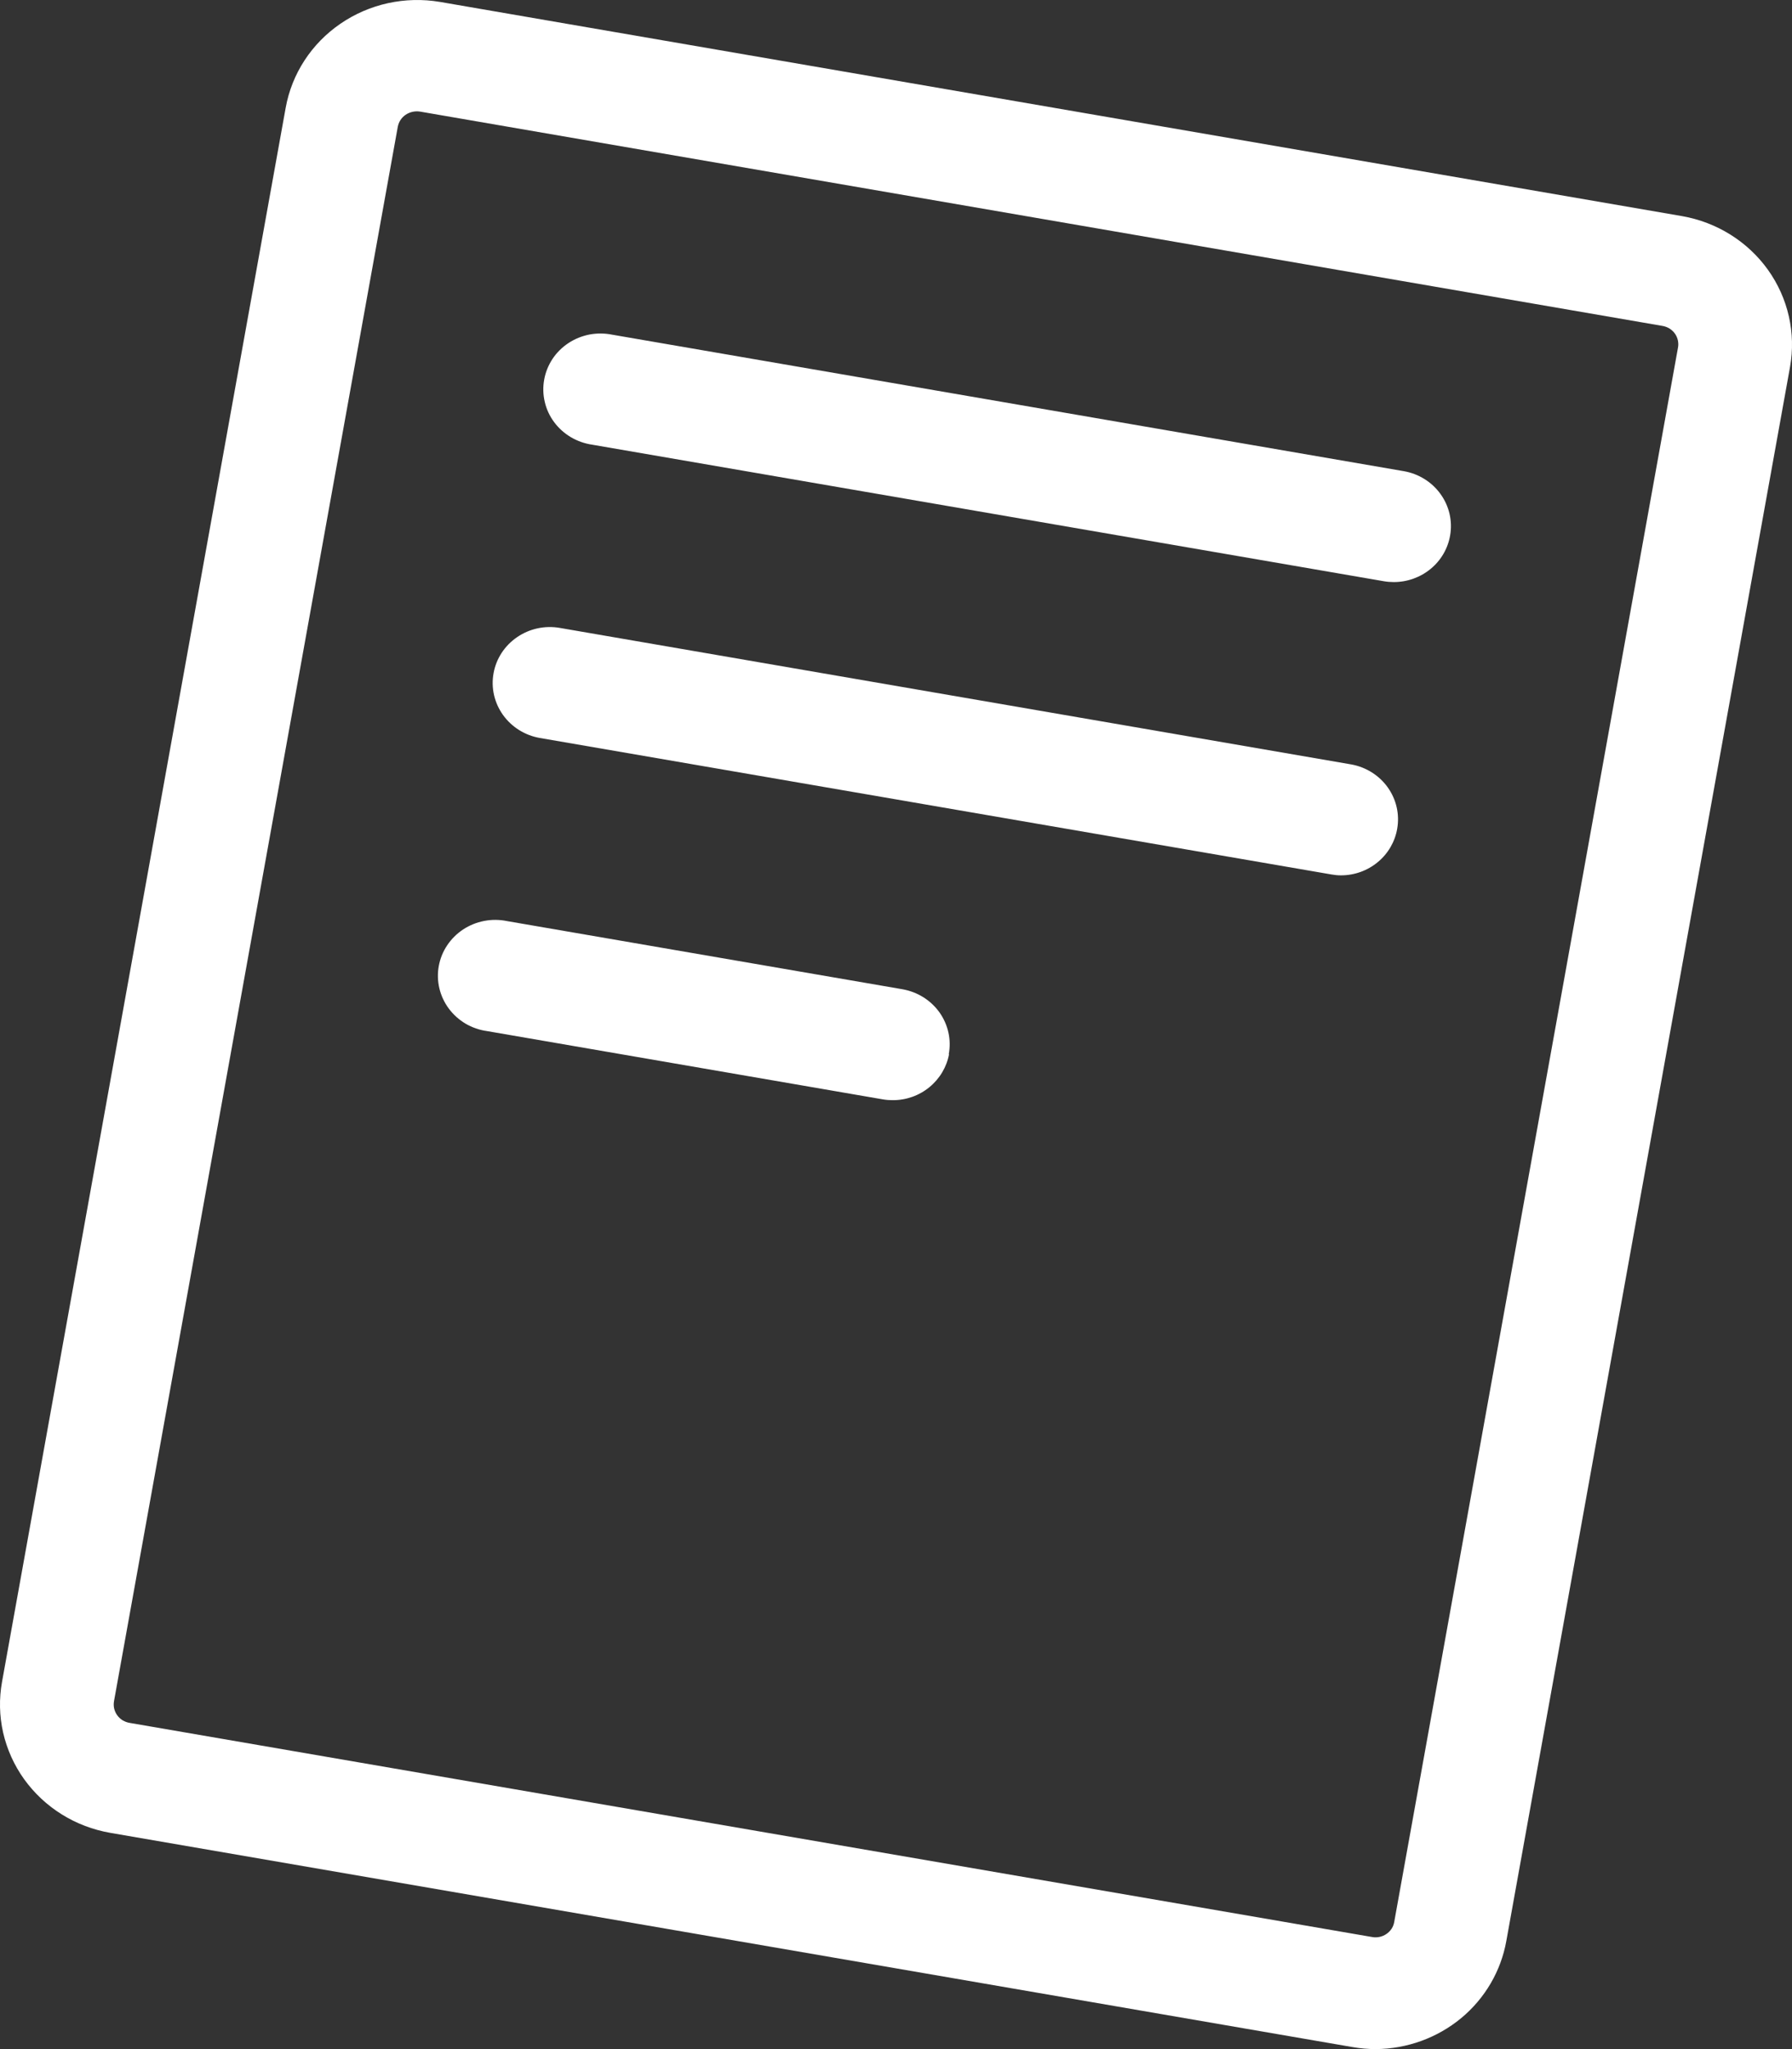 <svg width="28" height="32" viewBox="0 0 28 32" fill="none" xmlns="http://www.w3.org/2000/svg">
<rect x="0" y="0" width="28" height="32" fill="#333333" stroke="none"/>
<path d="M26.282 3.375L6.875 0.03C6.331 -0.062 5.772 0.06 5.32 0.37C4.868 0.679 4.56 1.151 4.464 1.682L0.032 26.263C-0.016 26.527 -0.01 26.797 0.049 27.058C0.109 27.319 0.22 27.566 0.377 27.785C0.535 28.004 0.734 28.191 0.966 28.335C1.197 28.479 1.454 28.576 1.724 28.623L21.131 31.968C21.252 31.989 21.375 32 21.498 32C21.986 31.996 22.457 31.825 22.83 31.517C23.202 31.209 23.452 30.782 23.536 30.313L27.969 5.732C28.064 5.201 27.94 4.655 27.624 4.213C27.308 3.772 26.825 3.47 26.282 3.375ZM26.218 5.432L21.785 30.013C21.779 30.051 21.765 30.087 21.744 30.12C21.723 30.152 21.695 30.18 21.663 30.202C21.599 30.246 21.519 30.264 21.441 30.25L2.028 26.906C1.989 26.9 1.951 26.886 1.917 26.866C1.883 26.845 1.854 26.818 1.831 26.786C1.808 26.754 1.792 26.717 1.783 26.679C1.775 26.641 1.775 26.601 1.782 26.563L6.215 1.982C6.222 1.944 6.236 1.908 6.257 1.875C6.278 1.843 6.305 1.815 6.337 1.793C6.404 1.748 6.486 1.73 6.565 1.743L25.972 5.089C26.012 5.095 26.049 5.109 26.084 5.129C26.117 5.15 26.147 5.177 26.17 5.209C26.193 5.241 26.209 5.278 26.217 5.316C26.225 5.354 26.226 5.394 26.218 5.432ZM22.658 8.363C22.623 8.566 22.516 8.75 22.355 8.883C22.194 9.016 21.99 9.09 21.779 9.09C21.727 9.09 21.674 9.086 21.623 9.077L9.256 6.945C9.137 6.928 9.023 6.888 8.921 6.828C8.818 6.767 8.729 6.687 8.659 6.593C8.588 6.498 8.538 6.39 8.512 6.276C8.485 6.162 8.482 6.044 8.503 5.929C8.523 5.814 8.568 5.704 8.633 5.605C8.698 5.507 8.783 5.423 8.883 5.357C8.982 5.292 9.094 5.247 9.211 5.224C9.329 5.202 9.45 5.203 9.568 5.227L21.934 7.358C22.166 7.398 22.373 7.527 22.508 7.715C22.644 7.903 22.698 8.136 22.658 8.363ZM21.831 12.943C21.796 13.146 21.689 13.33 21.528 13.463C21.367 13.597 21.163 13.67 20.952 13.67C20.902 13.67 20.852 13.665 20.803 13.656L8.437 11.525C8.203 11.485 7.996 11.355 7.86 11.166C7.724 10.976 7.67 10.741 7.712 10.513C7.753 10.285 7.885 10.083 8.08 9.95C8.274 9.817 8.514 9.765 8.748 9.806L21.115 11.938C21.345 11.98 21.55 12.109 21.684 12.297C21.818 12.485 21.871 12.717 21.831 12.943ZM14.829 16.462C14.792 16.663 14.683 16.846 14.522 16.978C14.361 17.11 14.158 17.182 13.948 17.181C13.896 17.181 13.843 17.177 13.792 17.168L7.61 16.102C7.491 16.086 7.377 16.046 7.274 15.986C7.172 15.925 7.083 15.845 7.012 15.75C6.942 15.655 6.892 15.548 6.865 15.434C6.838 15.32 6.835 15.201 6.856 15.086C6.877 14.971 6.921 14.861 6.987 14.763C7.052 14.665 7.137 14.581 7.236 14.515C7.336 14.45 7.447 14.404 7.565 14.382C7.683 14.359 7.804 14.36 7.921 14.384L14.103 15.449C14.219 15.47 14.329 15.512 14.428 15.574C14.527 15.636 14.613 15.717 14.68 15.811C14.747 15.906 14.794 16.012 14.819 16.125C14.844 16.237 14.845 16.353 14.824 16.466L14.829 16.462Z" fill="white"/>
</svg>
